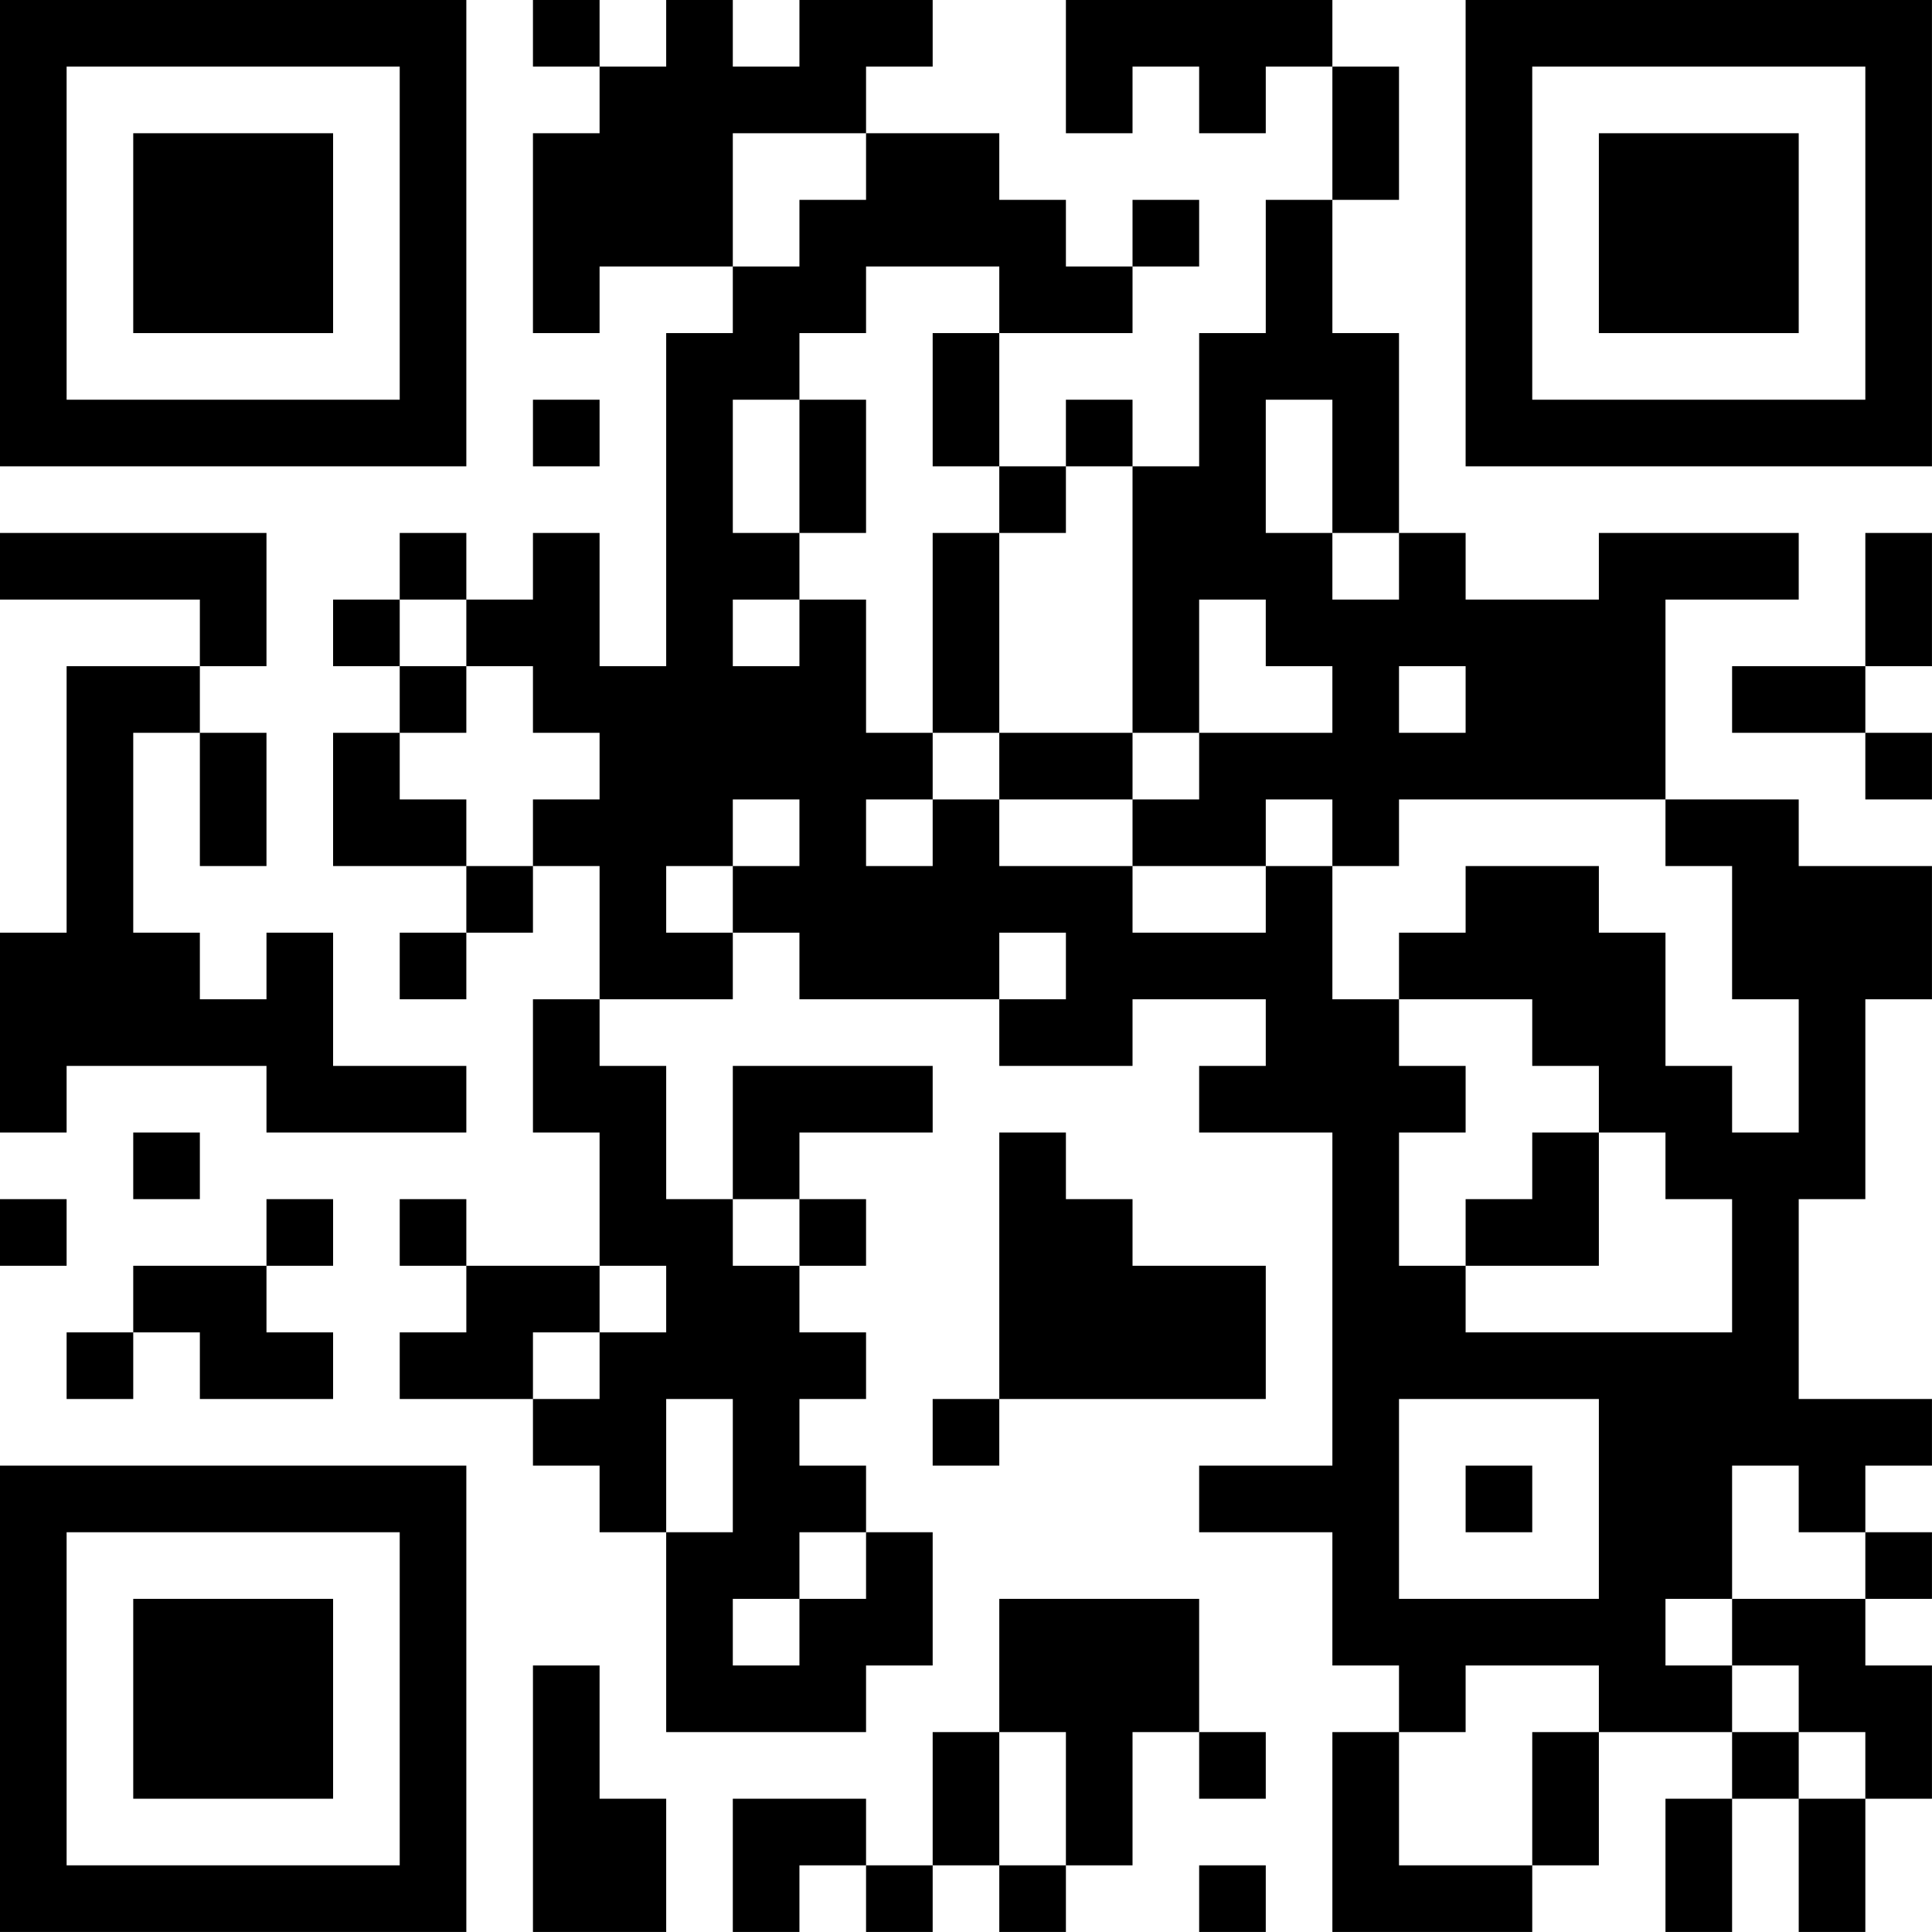 <?xml version="1.0" encoding="UTF-8"?>
<svg xmlns="http://www.w3.org/2000/svg" version="1.1" width="500" height="500" viewBox="0 0 500 500"><rect x="0" y="0" width="500" height="500" fill="#ffffff"/><g transform="scale(17.241)"><g transform="translate(0,0)"><path fill-rule="evenodd" d="M8 0L8 1L9 1L9 2L8 2L8 5L9 5L9 4L11 4L11 5L10 5L10 10L9 10L9 8L8 8L8 9L7 9L7 8L6 8L6 9L5 9L5 10L6 10L6 11L5 11L5 13L7 13L7 14L6 14L6 15L7 15L7 14L8 14L8 13L9 13L9 15L8 15L8 17L9 17L9 19L7 19L7 18L6 18L6 19L7 19L7 20L6 20L6 21L8 21L8 22L9 22L9 23L10 23L10 26L13 26L13 25L14 25L14 23L13 23L13 22L12 22L12 21L13 21L13 20L12 20L12 19L13 19L13 18L12 18L12 17L14 17L14 16L11 16L11 18L10 18L10 16L9 16L9 15L11 15L11 14L12 14L12 15L15 15L15 16L17 16L17 15L19 15L19 16L18 16L18 17L20 17L20 22L18 22L18 23L20 23L20 25L21 25L21 26L20 26L20 29L23 29L23 28L24 28L24 26L26 26L26 27L25 27L25 29L26 29L26 27L27 27L27 29L28 29L28 27L29 27L29 25L28 25L28 24L29 24L29 23L28 23L28 22L29 22L29 21L27 21L27 18L28 18L28 15L29 15L29 13L27 13L27 12L25 12L25 9L27 9L27 8L24 8L24 9L22 9L22 8L21 8L21 5L20 5L20 3L21 3L21 1L20 1L20 0L16 0L16 2L17 2L17 1L18 1L18 2L19 2L19 1L20 1L20 3L19 3L19 5L18 5L18 7L17 7L17 6L16 6L16 7L15 7L15 5L17 5L17 4L18 4L18 3L17 3L17 4L16 4L16 3L15 3L15 2L13 2L13 1L14 1L14 0L12 0L12 1L11 1L11 0L10 0L10 1L9 1L9 0ZM11 2L11 4L12 4L12 3L13 3L13 2ZM13 4L13 5L12 5L12 6L11 6L11 8L12 8L12 9L11 9L11 10L12 10L12 9L13 9L13 11L14 11L14 12L13 12L13 13L14 13L14 12L15 12L15 13L17 13L17 14L19 14L19 13L20 13L20 15L21 15L21 16L22 16L22 17L21 17L21 19L22 19L22 20L26 20L26 18L25 18L25 17L24 17L24 16L23 16L23 15L21 15L21 14L22 14L22 13L24 13L24 14L25 14L25 16L26 16L26 17L27 17L27 15L26 15L26 13L25 13L25 12L21 12L21 13L20 13L20 12L19 12L19 13L17 13L17 12L18 12L18 11L20 11L20 10L19 10L19 9L18 9L18 11L17 11L17 7L16 7L16 8L15 8L15 7L14 7L14 5L15 5L15 4ZM8 6L8 7L9 7L9 6ZM12 6L12 8L13 8L13 6ZM19 6L19 8L20 8L20 9L21 9L21 8L20 8L20 6ZM0 8L0 9L3 9L3 10L1 10L1 14L0 14L0 17L1 17L1 16L4 16L4 17L7 17L7 16L5 16L5 14L4 14L4 15L3 15L3 14L2 14L2 11L3 11L3 13L4 13L4 11L3 11L3 10L4 10L4 8ZM14 8L14 11L15 11L15 12L17 12L17 11L15 11L15 8ZM28 8L28 10L26 10L26 11L28 11L28 12L29 12L29 11L28 11L28 10L29 10L29 8ZM6 9L6 10L7 10L7 11L6 11L6 12L7 12L7 13L8 13L8 12L9 12L9 11L8 11L8 10L7 10L7 9ZM21 10L21 11L22 11L22 10ZM11 12L11 13L10 13L10 14L11 14L11 13L12 13L12 12ZM15 14L15 15L16 15L16 14ZM2 17L2 18L3 18L3 17ZM15 17L15 21L14 21L14 22L15 22L15 21L19 21L19 19L17 19L17 18L16 18L16 17ZM23 17L23 18L22 18L22 19L24 19L24 17ZM0 18L0 19L1 19L1 18ZM4 18L4 19L2 19L2 20L1 20L1 21L2 21L2 20L3 20L3 21L5 21L5 20L4 20L4 19L5 19L5 18ZM11 18L11 19L12 19L12 18ZM9 19L9 20L8 20L8 21L9 21L9 20L10 20L10 19ZM10 21L10 23L11 23L11 21ZM21 21L21 24L24 24L24 21ZM22 22L22 23L23 23L23 22ZM26 22L26 24L25 24L25 25L26 25L26 26L27 26L27 27L28 27L28 26L27 26L27 25L26 25L26 24L28 24L28 23L27 23L27 22ZM12 23L12 24L11 24L11 25L12 25L12 24L13 24L13 23ZM15 24L15 26L14 26L14 28L13 28L13 27L11 27L11 29L12 29L12 28L13 28L13 29L14 29L14 28L15 28L15 29L16 29L16 28L17 28L17 26L18 26L18 27L19 27L19 26L18 26L18 24ZM8 25L8 29L10 29L10 27L9 27L9 25ZM22 25L22 26L21 26L21 28L23 28L23 26L24 26L24 25ZM15 26L15 28L16 28L16 26ZM18 28L18 29L19 29L19 28ZM0 0L0 7L7 7L7 0ZM1 1L1 6L6 6L6 1ZM2 2L2 5L5 5L5 2ZM22 0L22 7L29 7L29 0ZM23 1L23 6L28 6L28 1ZM24 2L24 5L27 5L27 2ZM0 22L0 29L7 29L7 22ZM1 23L1 28L6 28L6 23ZM2 24L2 27L5 27L5 24Z" fill="#000000"/></g></g></svg>
